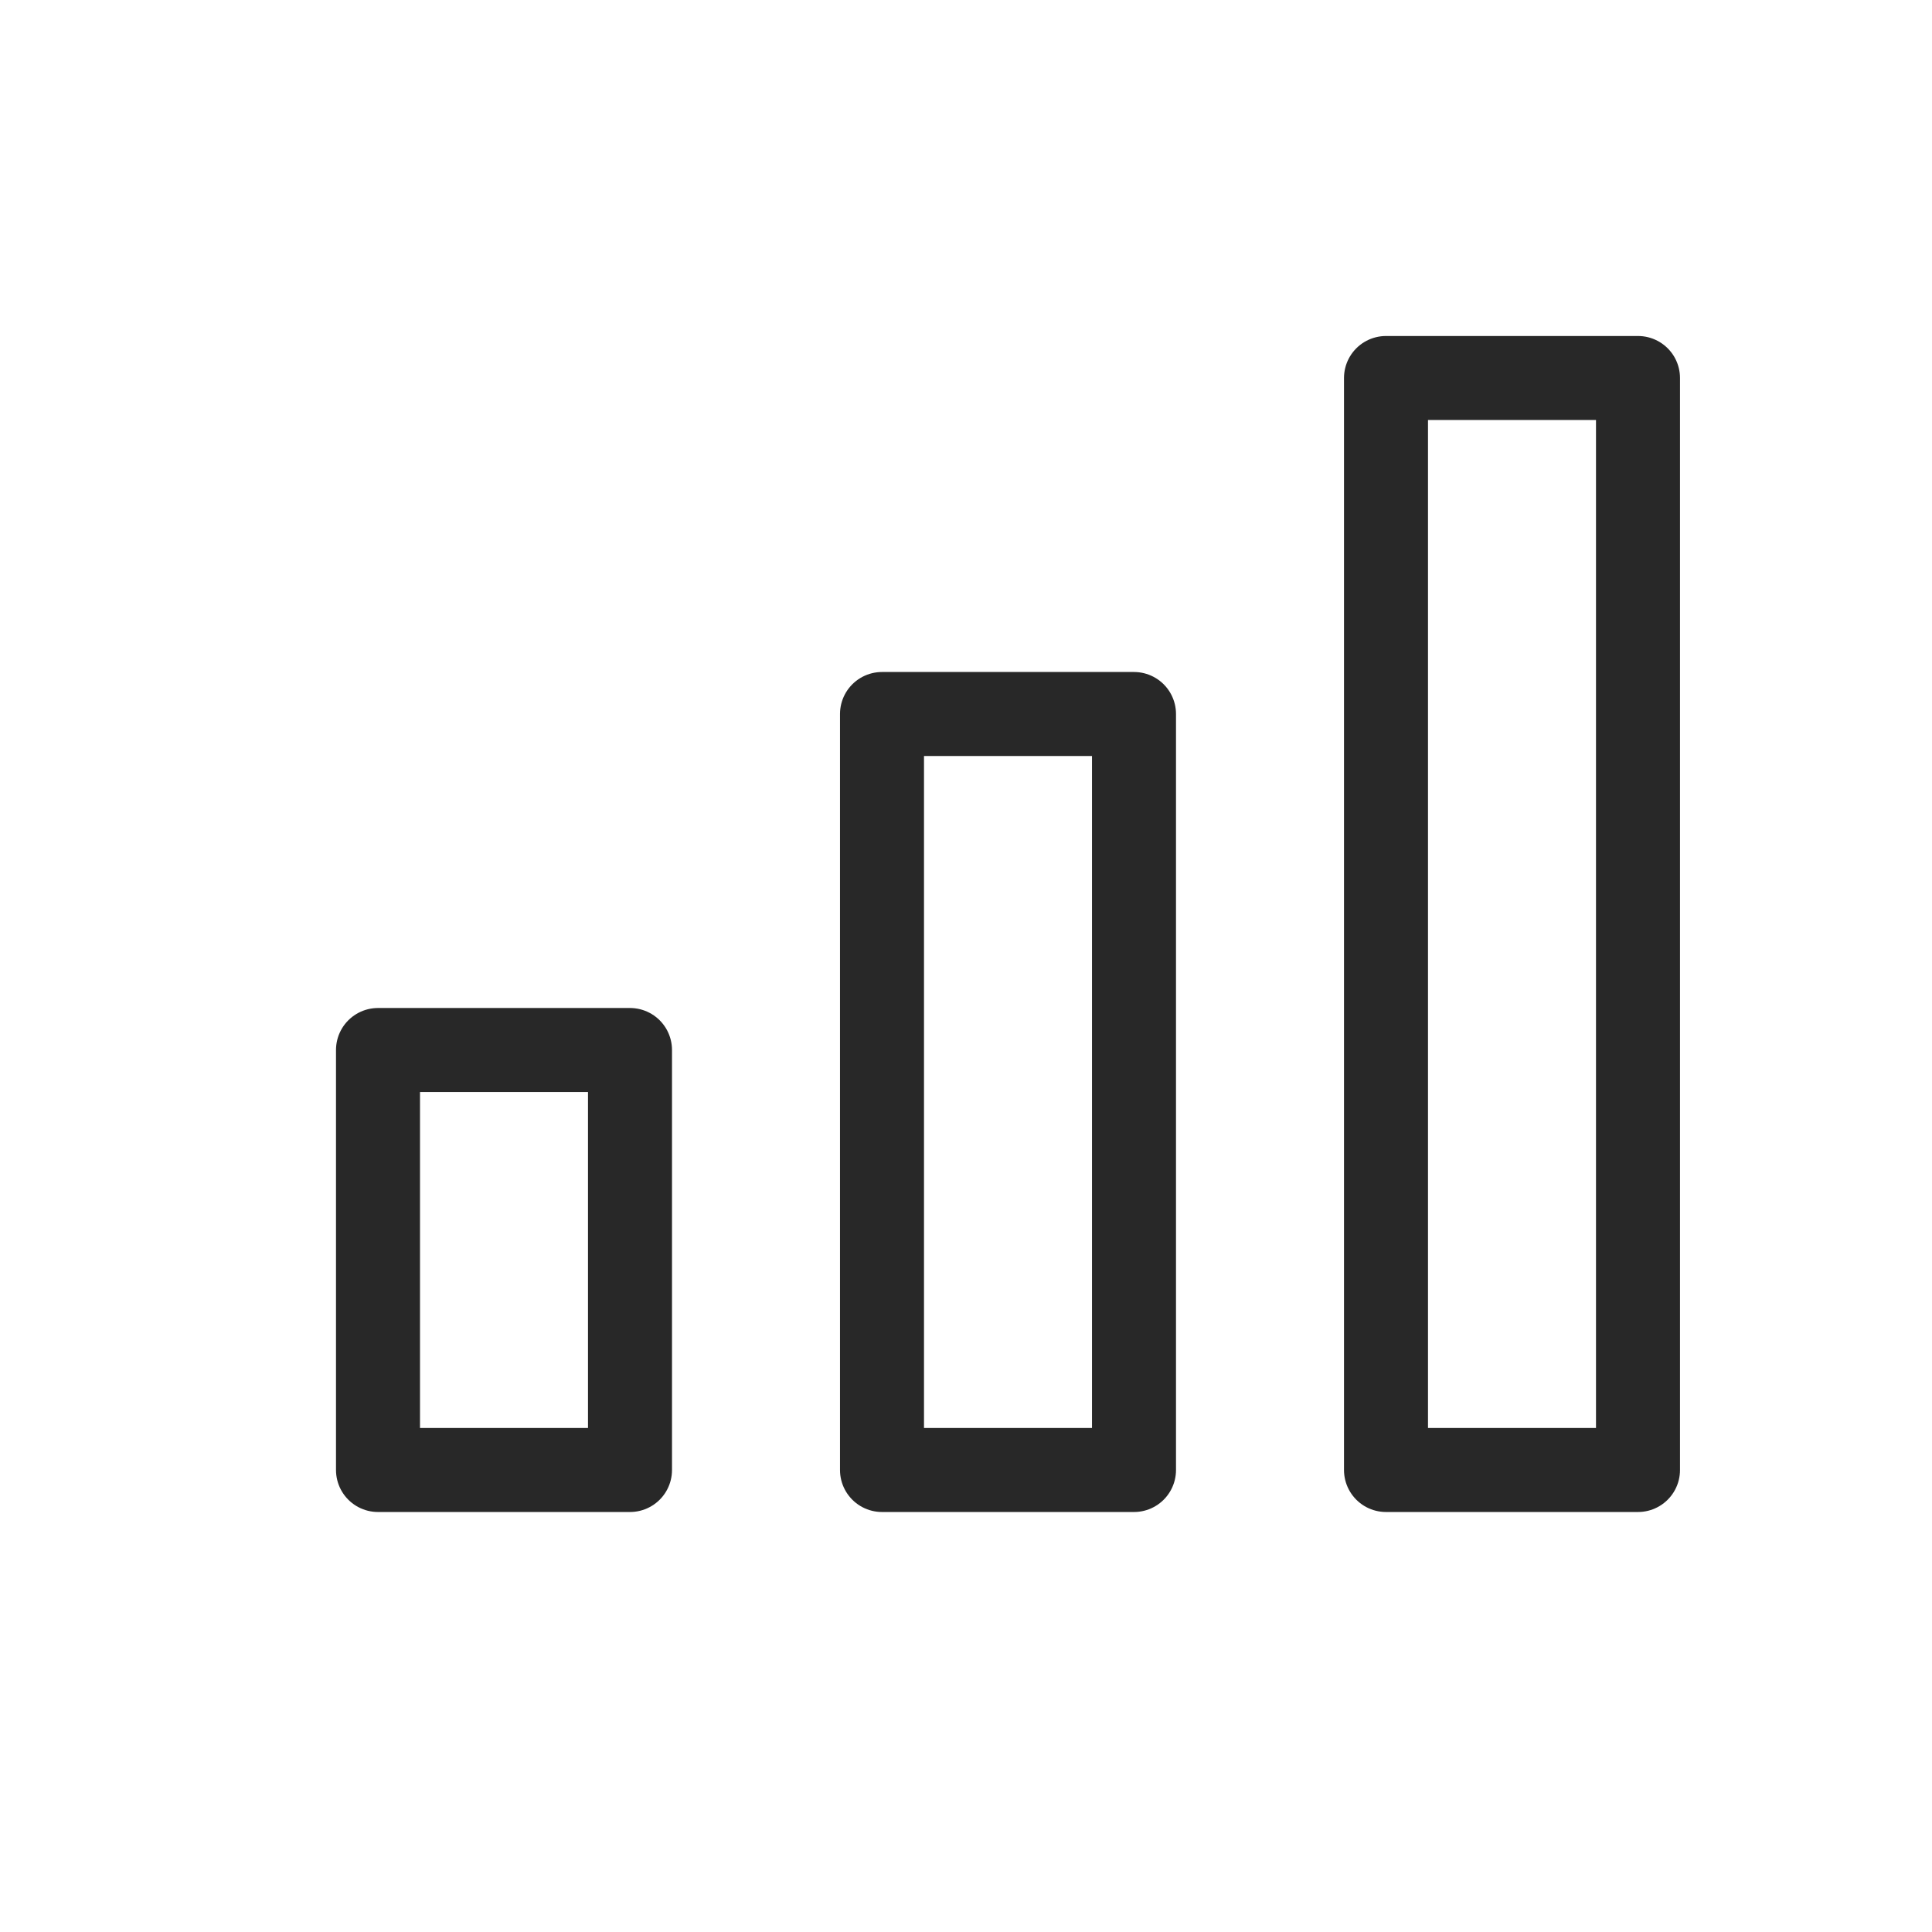 <?xml version="1.0" encoding="UTF-8"?>
<svg width="23px" height="23px" viewBox="0 0 23 23" version="1.1" xmlns="http://www.w3.org/2000/svg" xmlns:xlink="http://www.w3.org/1999/xlink">
    <title>icon/small/chart</title>
    <g id="icon/small/chart" stroke="none" stroke-width="1" fill="none" fill-rule="evenodd" stroke-linecap="round" stroke-linejoin="round">
        <g id="g-chart" transform="translate(4, 4)" stroke="#282828">
            <rect id="Rectangle" x="0.5" y="8.5" width="3" height="5"></rect>
            <rect id="Rectangle" x="6.5" y="4.5" width="3" height="9"></rect>
            <rect id="Rectangle" x="12.5" y="0.5" width="3" height="13"></rect>
        </g>
    </g>
</svg>